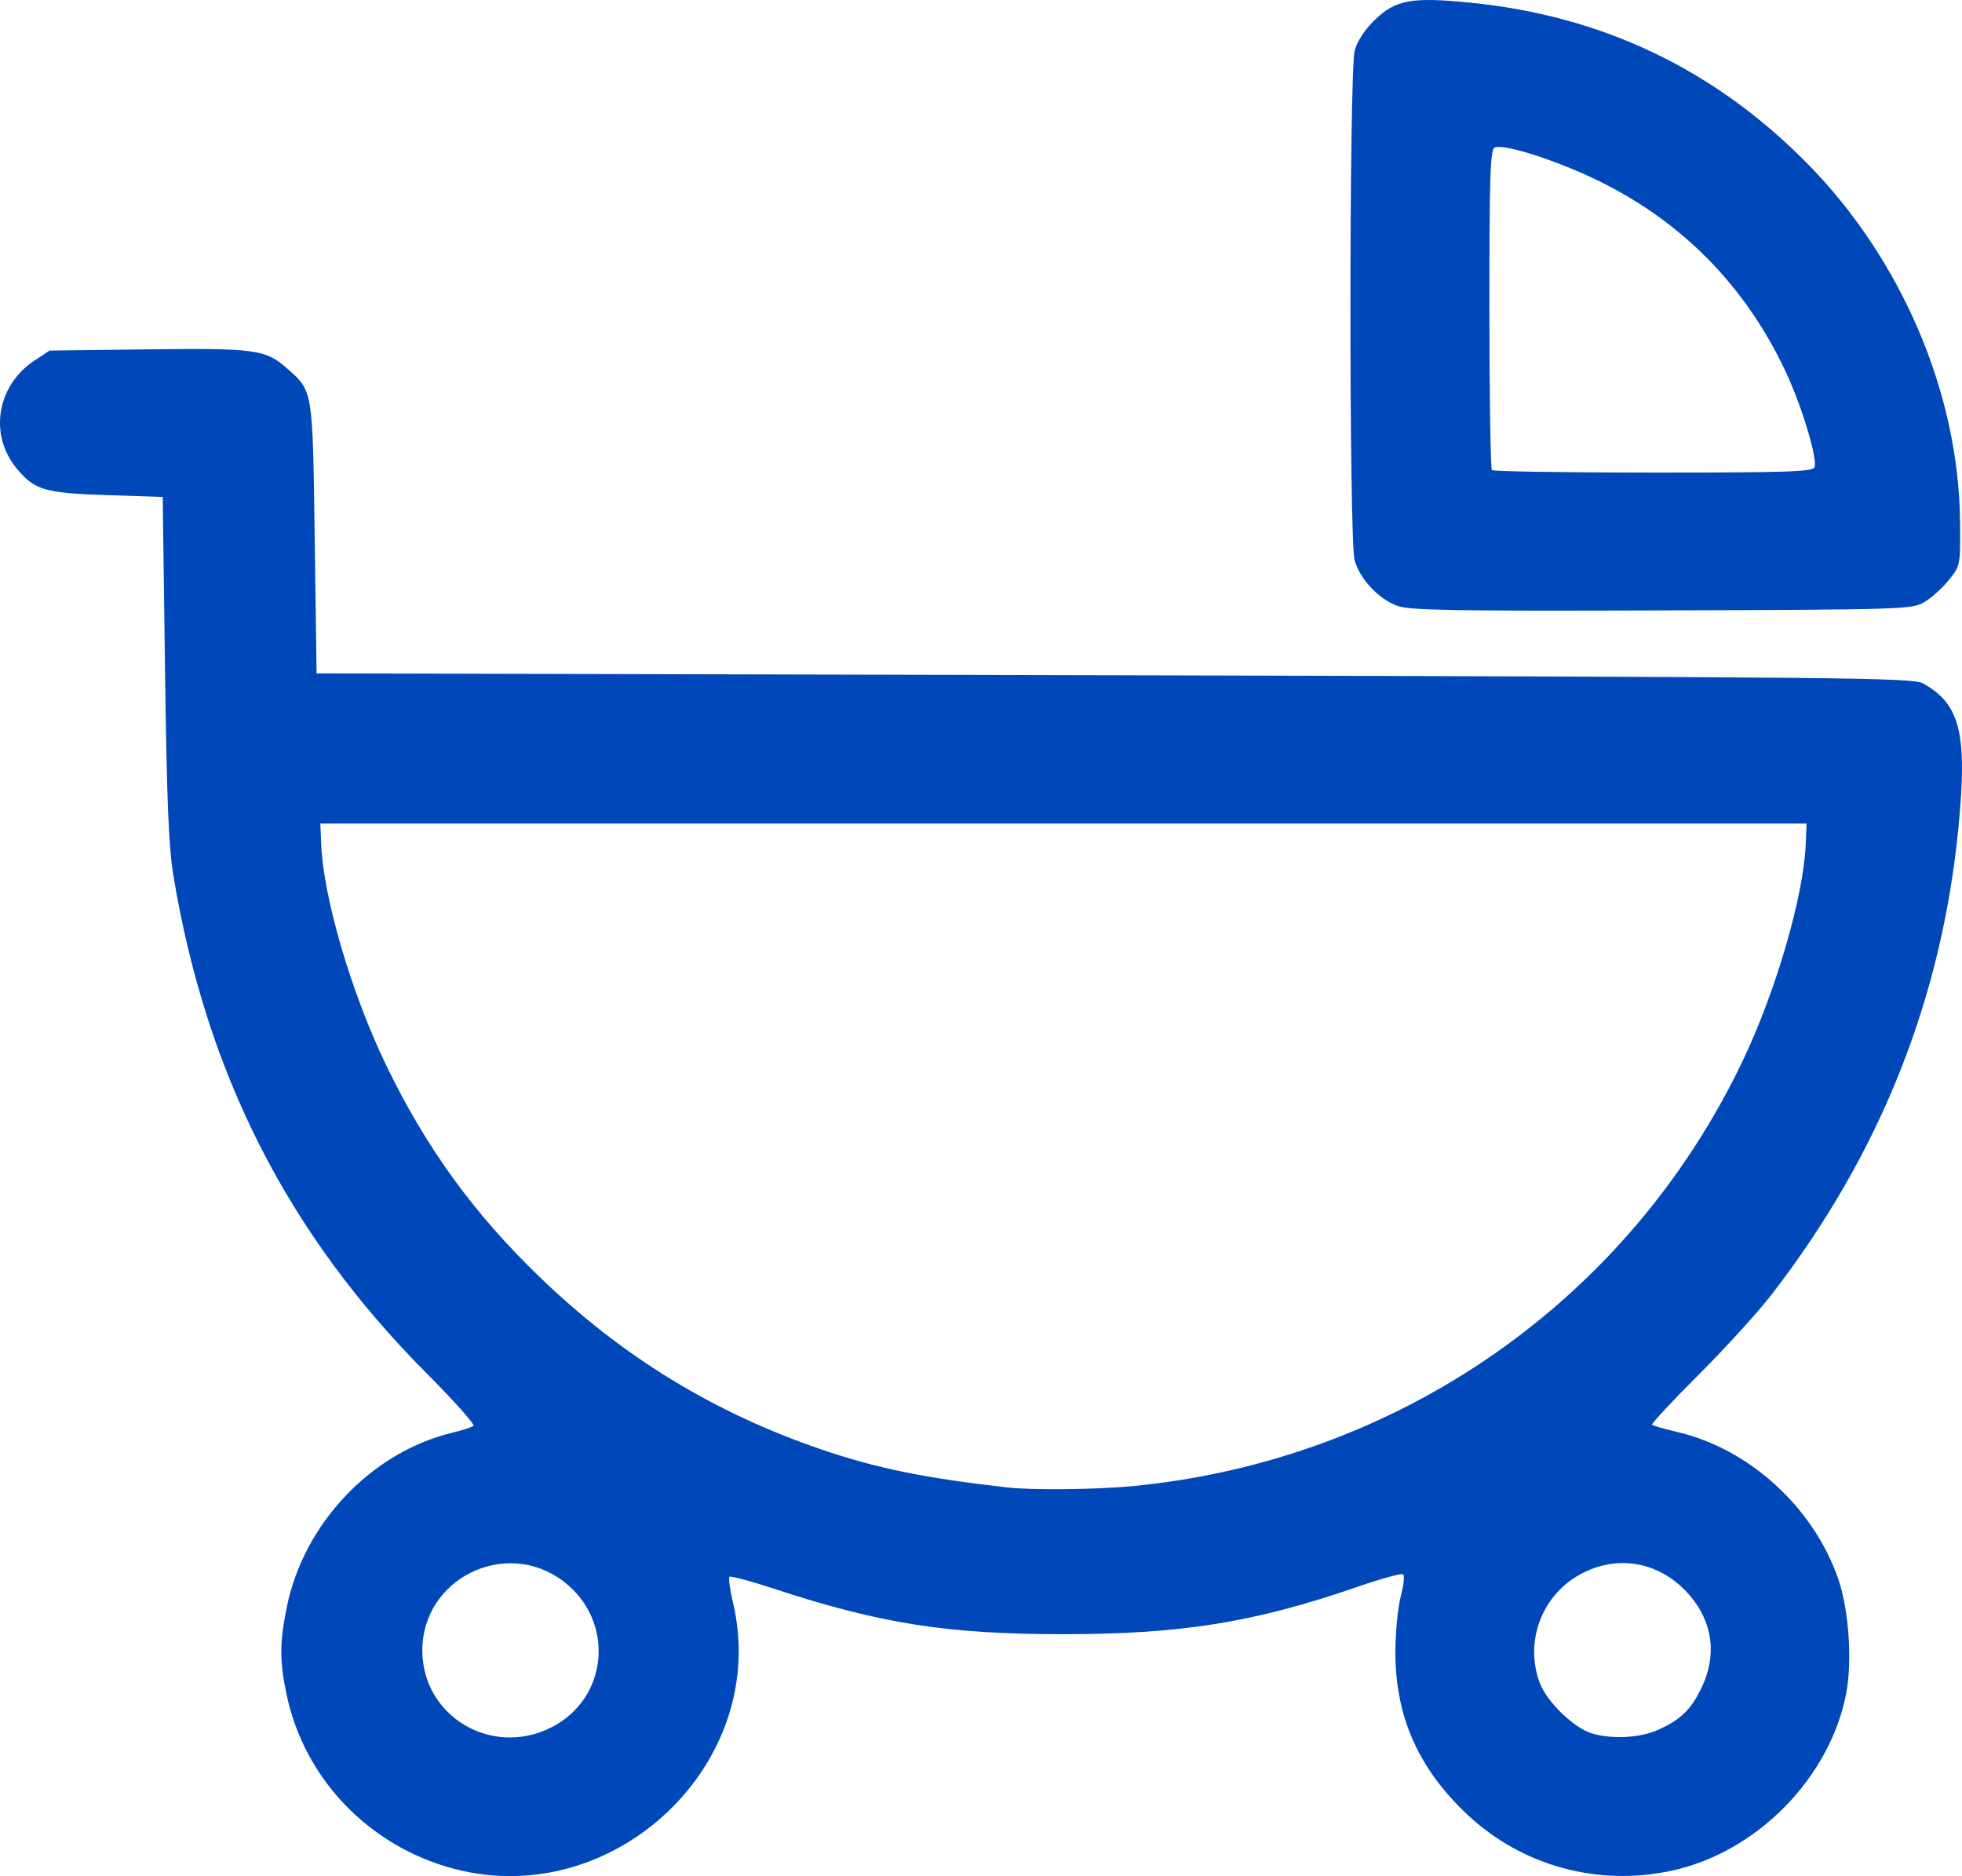 <svg xmlns="http://www.w3.org/2000/svg" width="557.625" height="533.124" viewBox="0 0 522.774 499.803"><path d="M121.072 497.877c-22.667-5.939-40.005-23.96-44.717-46.482-1.88-8.984-1.866-13.78.068-23.292 4.515-22.21 22.462-41.158 43.933-46.383 2.75-.67 5.36-1.511 5.8-1.87.44-.36-5.206-6.685-12.546-14.055-36.907-37.054-58.652-79.789-67.394-132.442-1.285-7.741-1.787-20.085-2.256-55.458l-.604-45.5-15-.5c-16.39-.546-19.075-1.33-23.795-6.938-7.581-9.01-5.482-22.207 4.592-28.879l4.051-2.683 26.076-.323c28.625-.354 31.463.03 37.144 5.017 7 6.146 6.878 5.402 7.432 45.306l.5 36 212.5.5c195.281.46 212.743.634 215.5 2.155 9.948 5.488 11.901 13.39 9.477 38.345-4.46 45.923-20.986 87.234-49.805 124.5-3.616 4.675-12.362 14.284-19.436 21.353-7.075 7.07-12.655 13.061-12.401 13.315.254.254 3.269 1.117 6.7 1.917 19.32 4.508 36.488 20.246 42.996 39.415 2.748 8.097 3.666 21.726 2.036 30.216-4.343 22.611-23.958 42.476-46.696 47.294-19.604 4.153-39.596-1.331-54.085-14.837-13.187-12.293-19.418-26.347-19.343-43.63.023-5.248.679-11.904 1.458-14.79.78-2.886 1.033-5.484.565-5.774-.468-.289-5.994 1.248-12.28 3.415-27.398 9.447-46.794 12.564-78.186 12.564-30.985 0-48.843-2.808-77.228-12.142-6.176-2.03-11.473-3.448-11.772-3.149-.3.3.134 3.422.963 6.939 10.02 42.506-31.446 82.09-74.247 70.876zm25.68-37.617c15.435-7.692 17.239-28.414 3.391-38.976-15.35-11.708-37.64-.79-37.612 18.423.025 17.457 18.349 28.462 34.22 20.553zm295.104.551c6.048-2.742 8.813-5.457 11.623-11.416 4.018-8.52 2.863-17.235-3.226-24.35-7.737-9.038-19.333-11.192-29.49-5.479-10.116 5.69-14.586 18.025-10.454 28.845 1.934 5.066 9.17 12.018 13.95 13.405 5.432 1.577 12.836 1.154 17.597-1.005zM302 395.887c70.896-6.905 132.075-49.65 162.439-113.492 8.835-18.576 16.128-43.7 16.692-57.5l.225-5.5h-396l.225 5.5c.584 14.29 8.049 39.685 17.3 58.855 10.617 21.998 23.398 39.603 41.15 56.68 21.924 21.089 46.245 35.944 74.825 45.702 14.687 5.015 27.267 7.587 49.5 10.122 6.732.767 23.922.58 33.644-.367zm70.356-234.48c-5.003-1.787-10.024-7.135-11.421-12.167-1.5-5.404-1.472-130.374.031-135.845.684-2.489 2.739-5.58 5.44-8.18 5.494-5.293 9.836-6.06 25.45-4.496 35.156 3.52 64.963 17.75 89.67 42.807 25.188 25.546 40.427 61.284 40.728 95.516.102 11.6.09 11.662-3.004 15.5-1.708 2.12-4.633 4.753-6.5 5.853-3.292 1.94-5.401 2.007-69.894 2.22-55.51.185-67.161-.015-70.5-1.208zm111.111-36.941c.863-2.247-3.345-16.207-7.657-25.41-10.59-22.6-27.315-39.737-49.454-50.673-11.067-5.467-25.415-10.118-28.07-9.1-1.209.465-1.43 7.106-1.43 42.914 0 23.3.3 42.665.667 43.032.366.366 19.73.666 43.031.666 35.808 0 42.45-.221 42.913-1.43z" fill="#0048ba"/></svg>